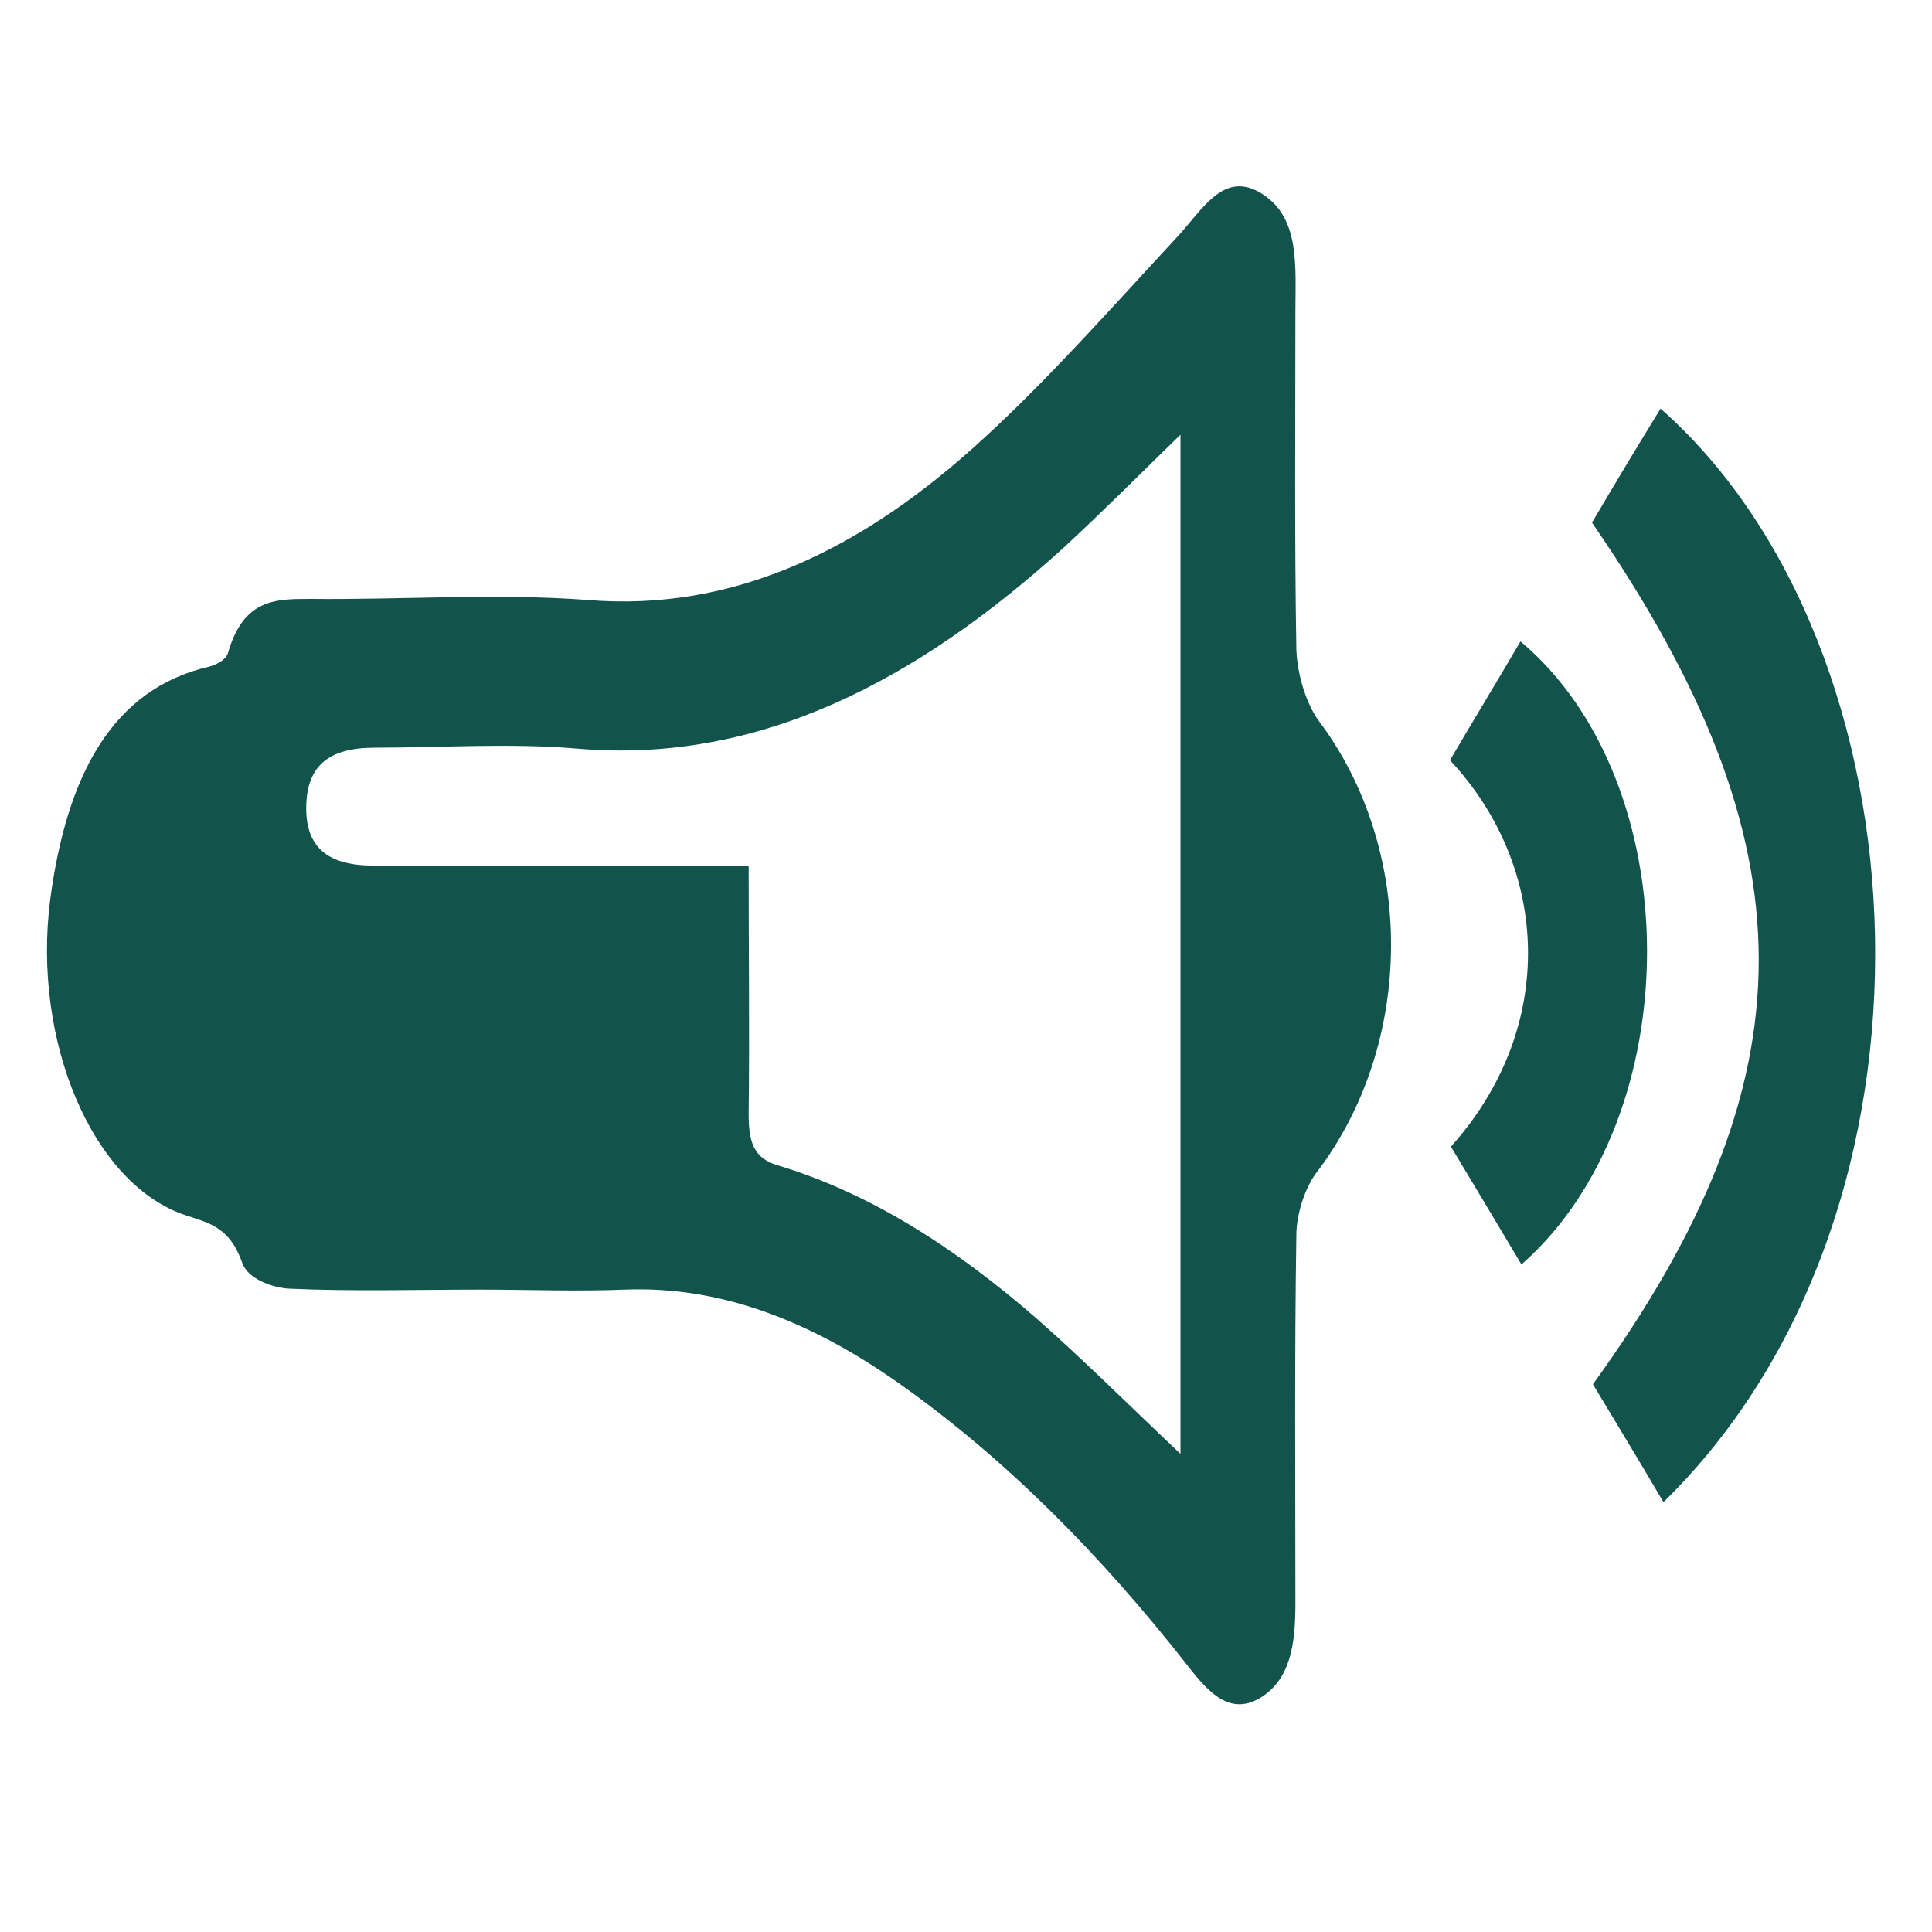<?xml version="1.0" encoding="UTF-8"?> <svg xmlns="http://www.w3.org/2000/svg" width="82" height="82" viewBox="0 0 82 82" fill="none"><path d="M20.377 54.735C17.671 54.735 14.965 54.817 12.259 54.694C11.562 54.653 10.537 54.284 10.291 53.628C9.758 52.07 8.856 51.906 7.872 51.578C3.936 50.266 1.353 44.198 2.132 38.171C2.829 32.923 4.756 29.233 8.897 28.29C9.184 28.208 9.594 28.003 9.676 27.716C10.332 25.42 11.685 25.42 13.161 25.42C17.056 25.461 20.992 25.174 24.887 25.461C31.16 25.994 36.654 23.288 41.697 18.655C44.567 16.031 47.232 12.997 49.938 10.086C51.045 8.897 51.947 7.175 53.587 8.241C55.186 9.266 54.981 11.316 54.981 13.243C54.981 18.04 54.94 22.796 55.022 27.593C55.063 28.618 55.432 29.848 55.965 30.586C60.106 36.08 60.065 44.321 55.842 49.815C55.391 50.43 55.022 51.537 55.022 52.398C54.94 57.605 54.981 62.853 54.981 68.06C54.981 69.782 54.776 71.299 53.464 72.078C52.193 72.816 51.291 71.832 50.43 70.725C46.74 66.01 42.722 61.951 38.212 58.753C34.563 56.17 30.709 54.571 26.527 54.735C24.477 54.817 22.427 54.735 20.377 54.735ZM50.102 61.705C50.102 47.273 50.102 32.964 50.102 18.45C48.38 20.131 46.781 21.73 45.141 23.247C38.909 28.905 32.185 32.431 24.518 31.775C21.648 31.529 18.778 31.734 15.908 31.734C13.94 31.734 13.038 32.513 12.997 34.194C12.956 35.916 13.858 36.736 15.826 36.736C19.967 36.736 24.067 36.736 28.208 36.736C29.315 36.736 30.463 36.736 31.775 36.736C31.775 40.426 31.816 43.87 31.775 47.314C31.775 48.585 32.062 49.159 32.964 49.446C36.941 50.635 40.549 52.972 43.952 55.924C45.961 57.687 47.929 59.655 50.102 61.705Z" fill="#12544C"></path><path d="M67.568 22.181C68.511 20.582 69.495 18.942 70.479 17.343C81.959 27.47 83.23 51.414 70.602 63.755C69.618 62.074 68.593 60.393 67.609 58.753C76.998 45.756 76.998 35.875 67.568 22.181Z" fill="#12544C"></path><path d="M64.575 53.669C63.55 51.947 62.566 50.307 61.582 48.667C66.133 43.583 65.764 36.777 61.541 32.267C62.525 30.586 63.55 28.905 64.534 27.224C71.668 33.21 71.709 47.396 64.575 53.669Z" fill="#12544C"></path></svg> 
